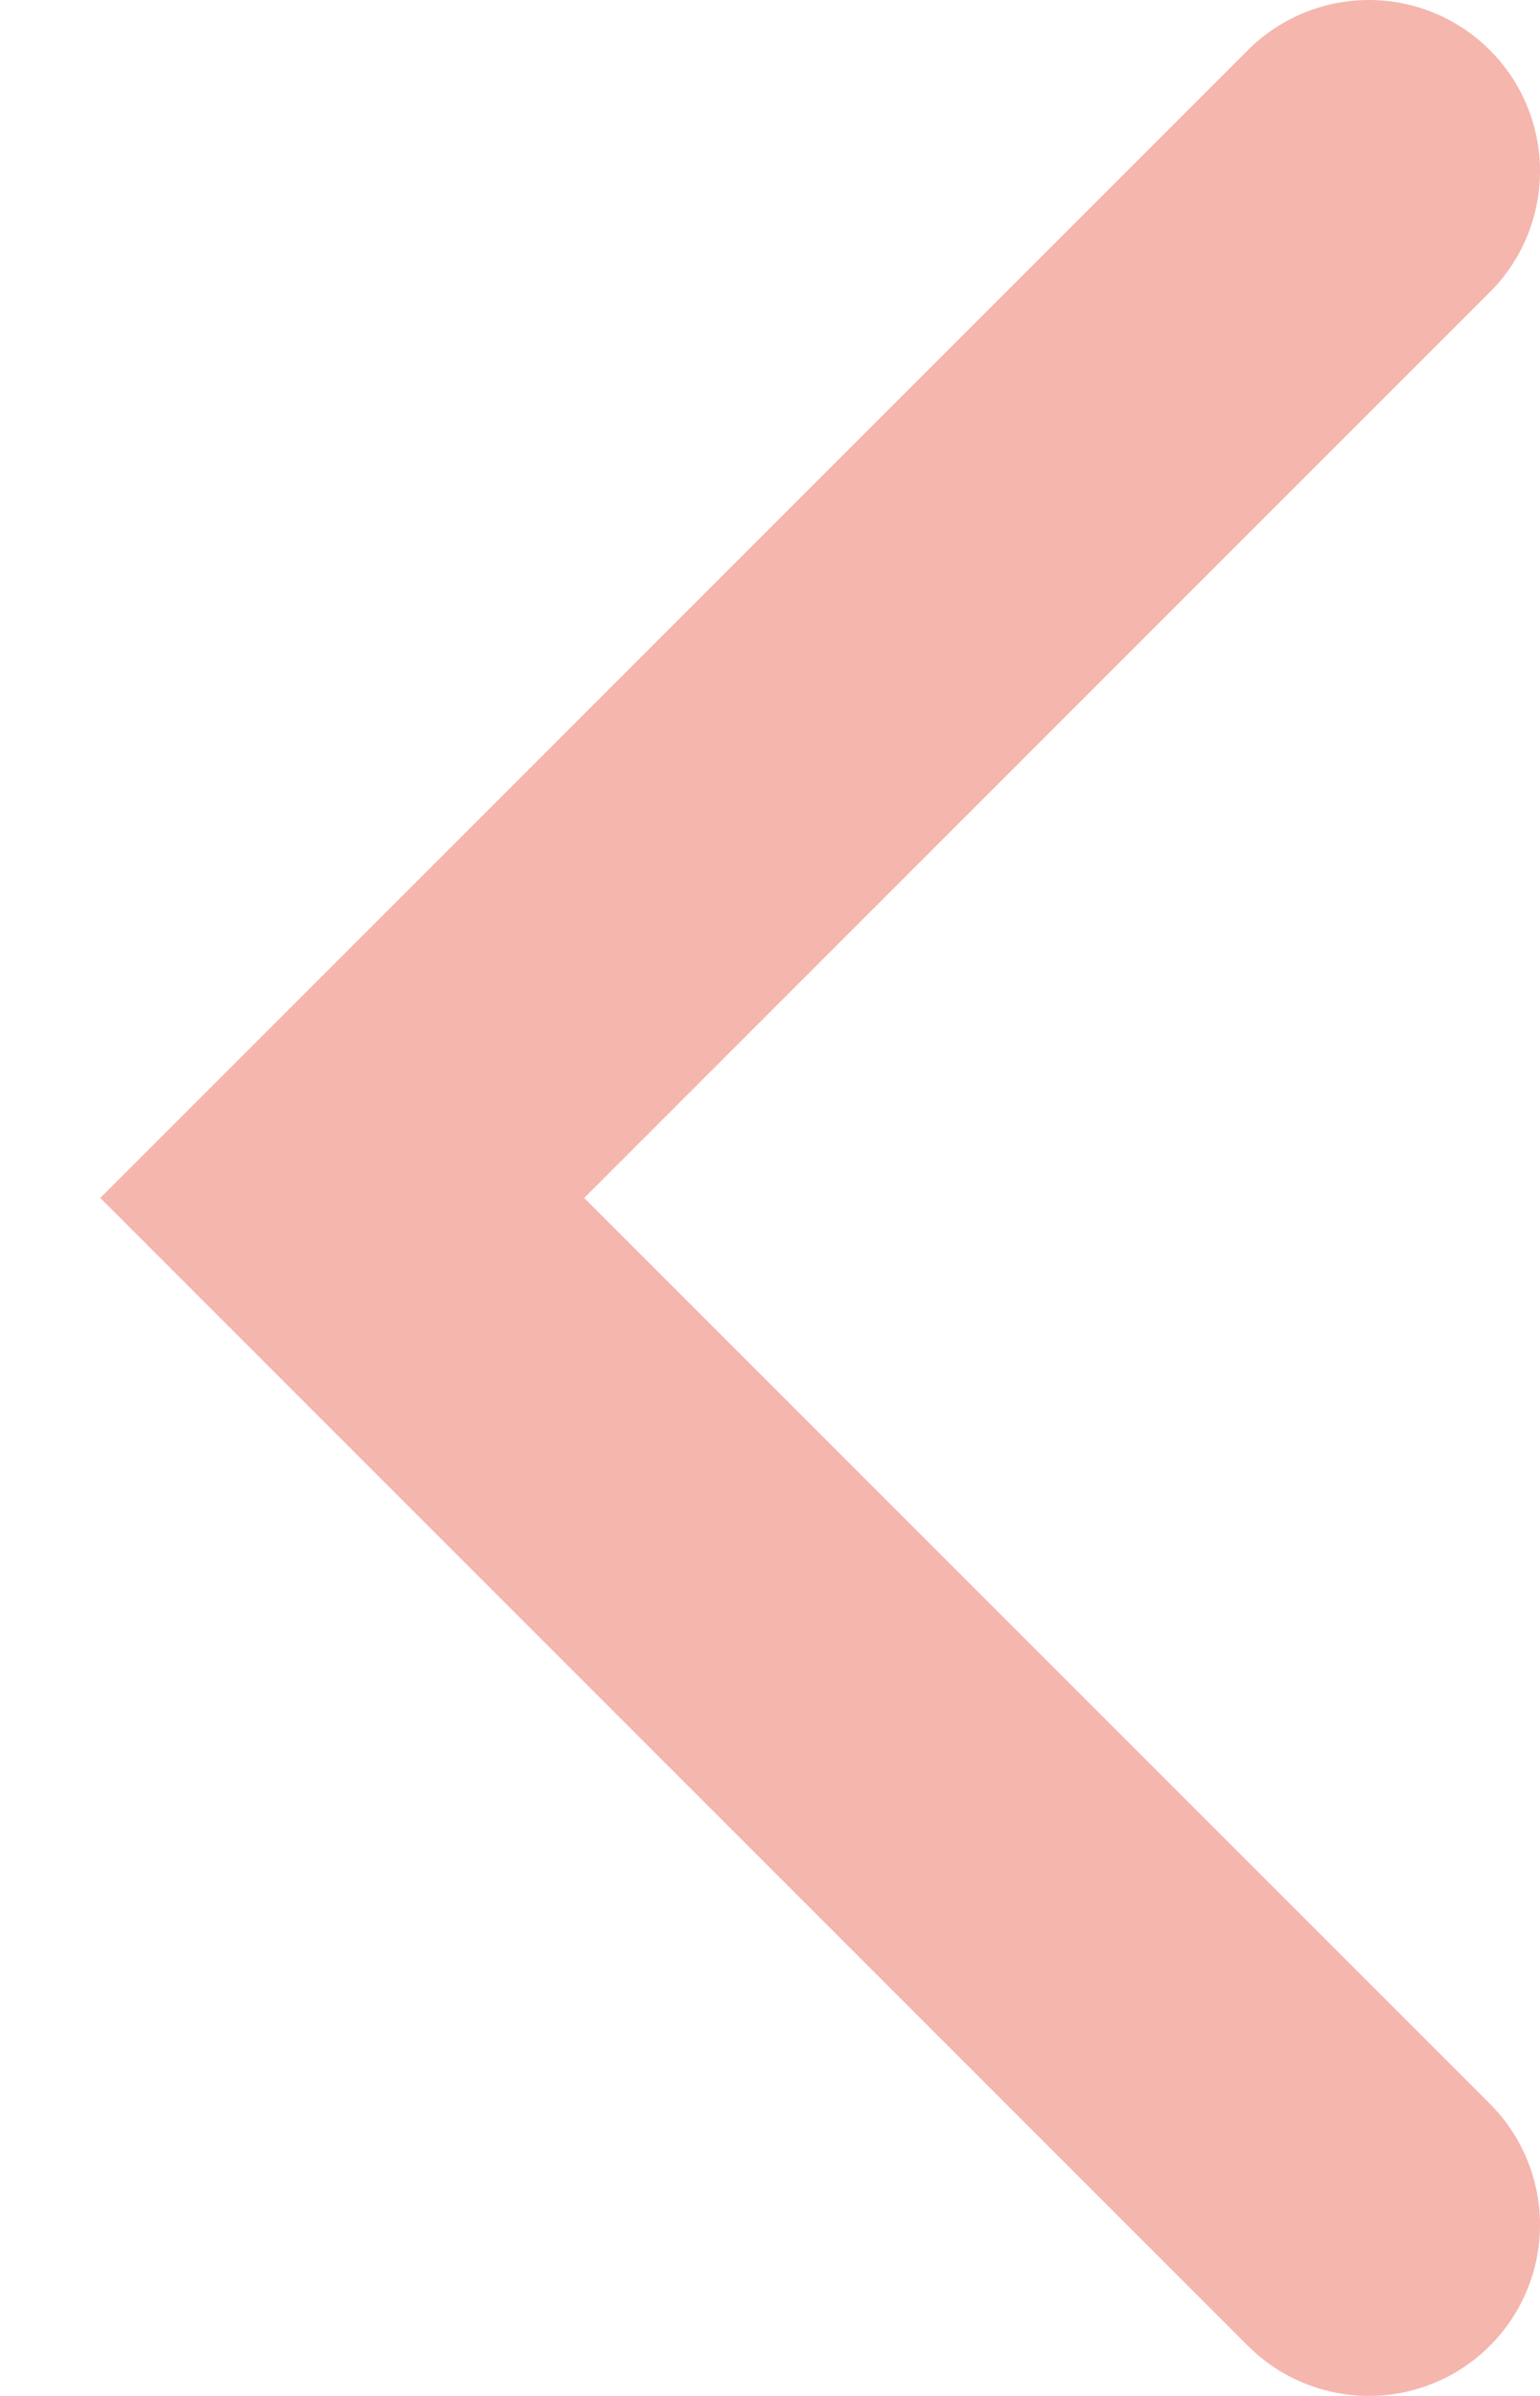 <?xml version="1.0" encoding="UTF-8"?> <svg xmlns="http://www.w3.org/2000/svg" width="9" height="14" viewBox="0 0 9 14" fill="none"><path d="M8 1L2 7L8 13" stroke="#F5B6AE" stroke-width="2" stroke-linecap="round"></path></svg> 
